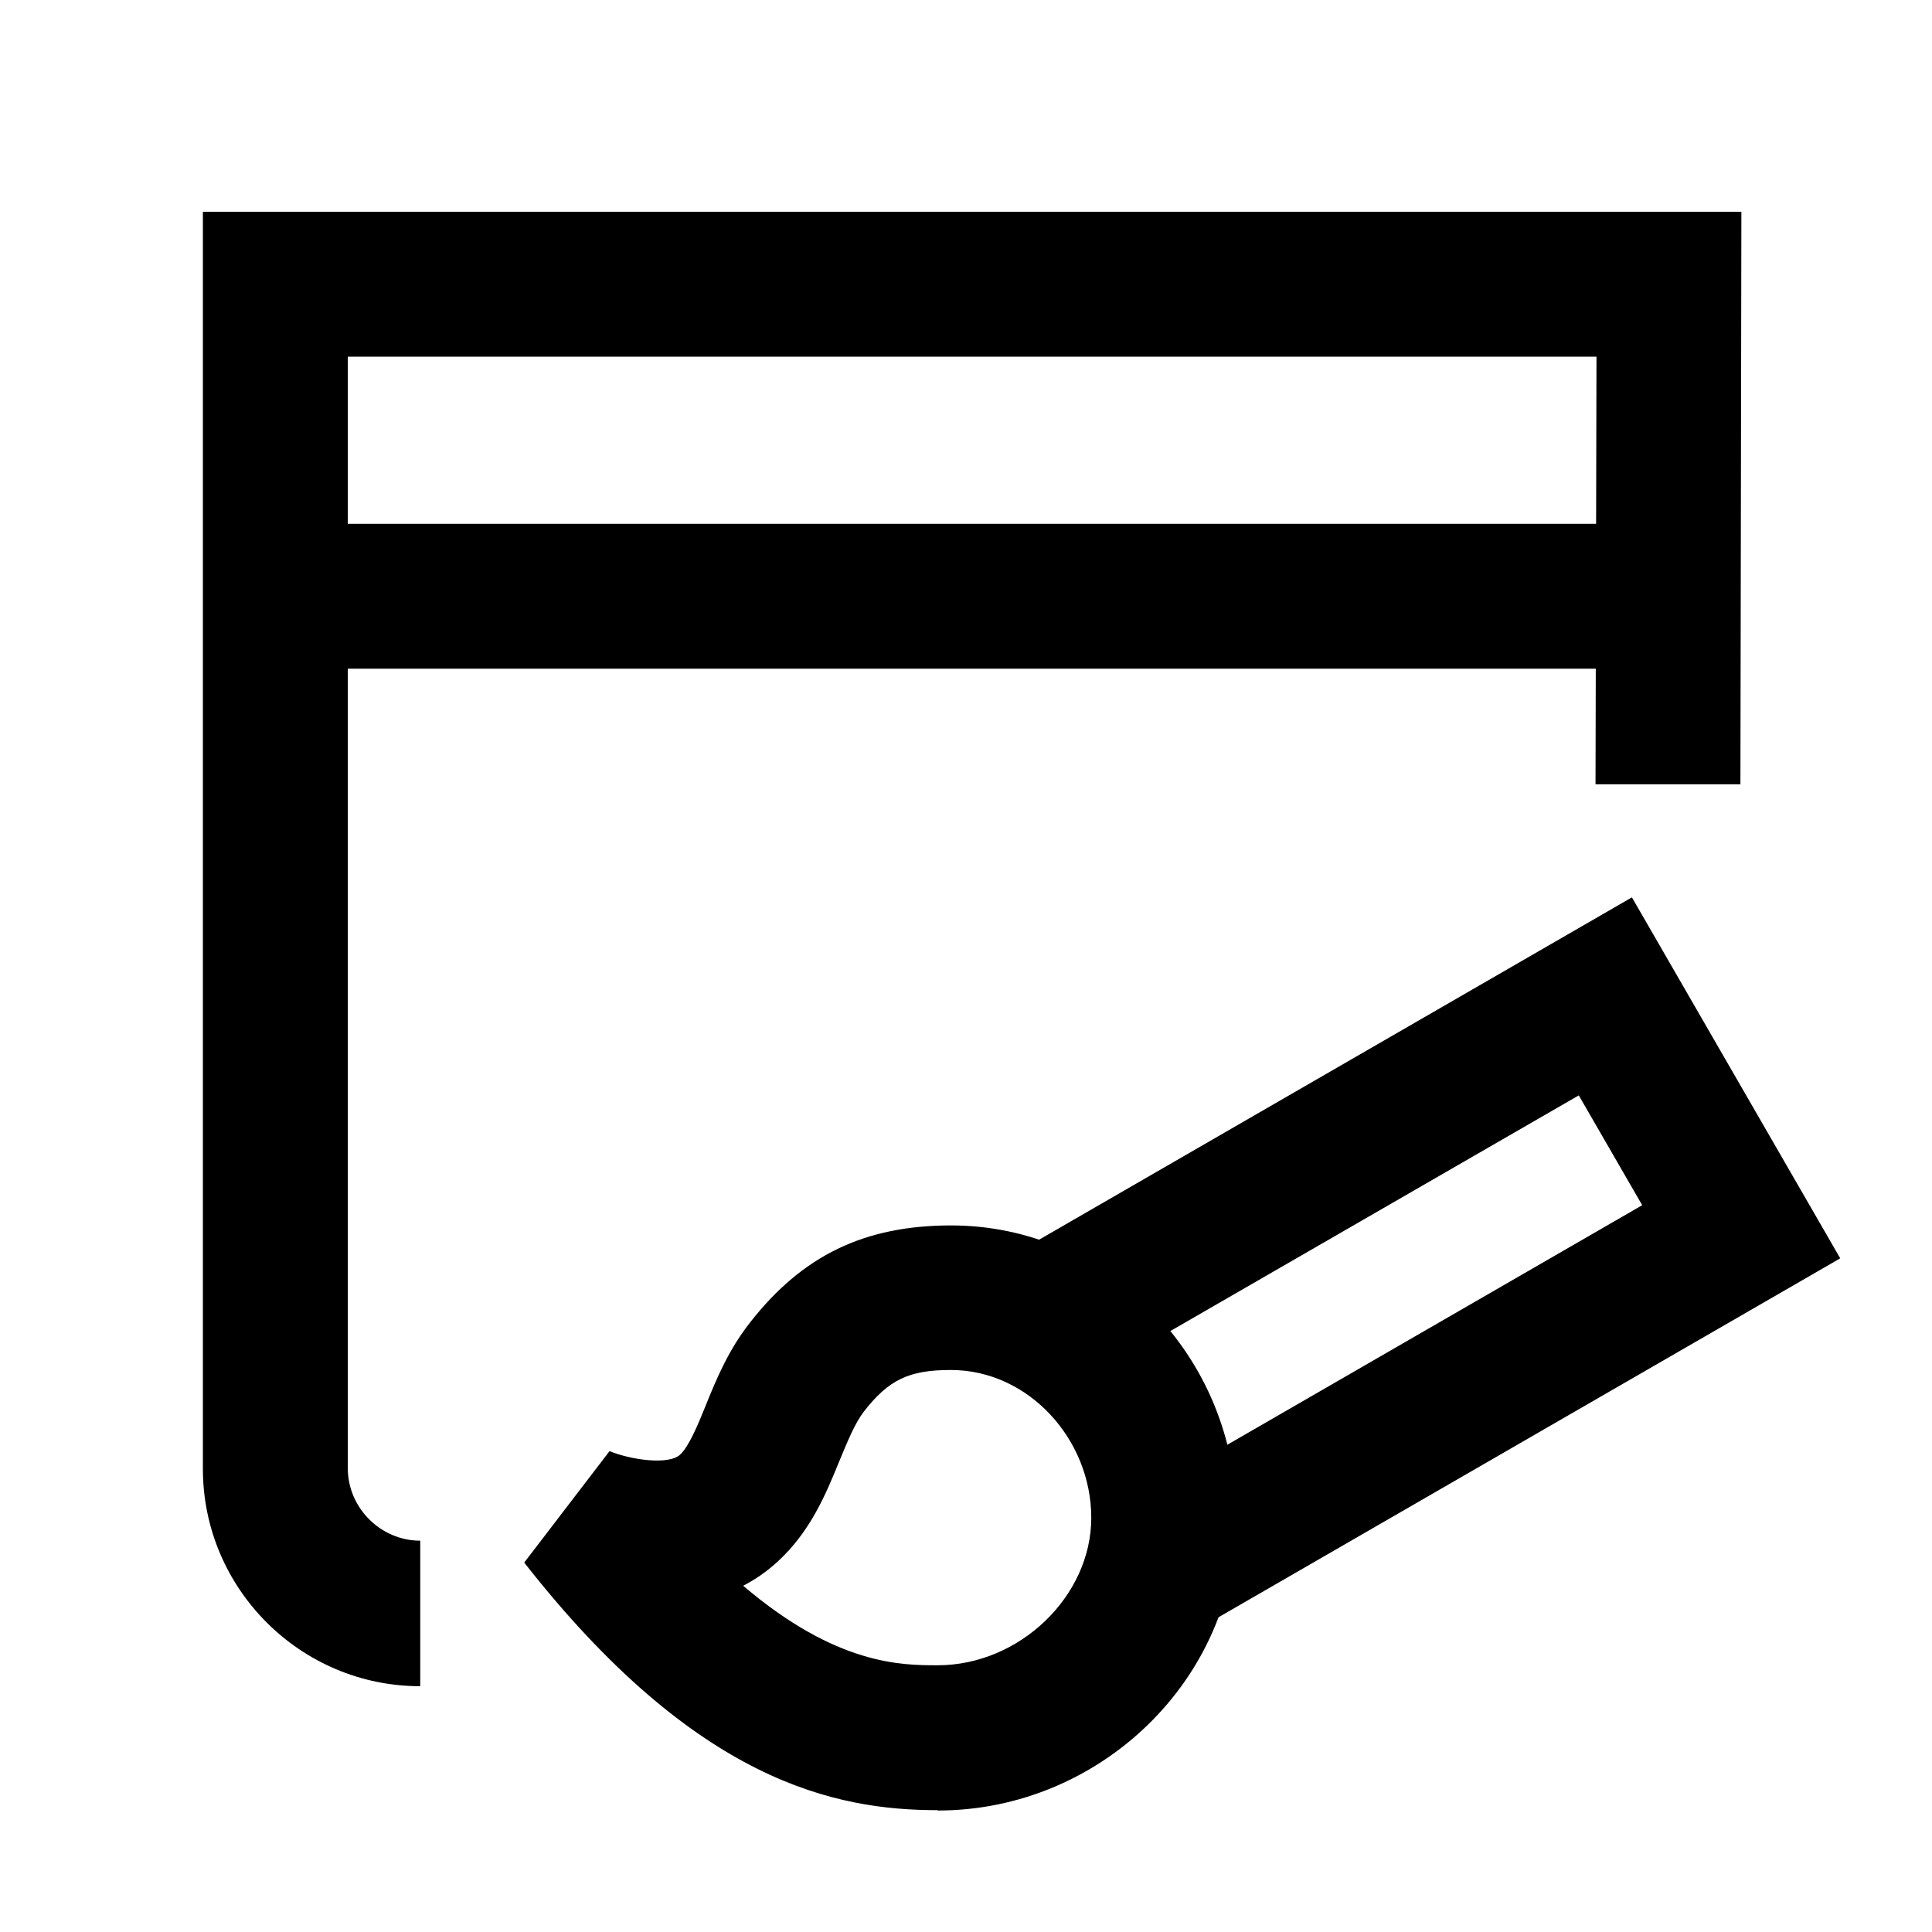 <?xml version="1.0" encoding="UTF-8"?> <svg xmlns="http://www.w3.org/2000/svg" width="68" height="68" viewBox="0 0 68 68" fill="none"><g clip-path="url(#clip0_36_1013)"><mask id="mask0_36_1013" style="mask-type:luminance" maskUnits="userSpaceOnUse" x="0" y="0" width="68" height="68"><path d="M68 0H0V68H68V0Z" fill="white"></path></mask><g mask="url(#mask0_36_1013)"><path d="M14.791 59.349C10.575 59.349 7.141 55.915 7.141 51.699V7.454H61.291L61.257 27.605H56.157L56.191 12.554H12.241V51.677C12.241 53.071 13.397 54.227 14.791 54.227V59.349Z" fill="black"></path><path d="M58.741 18.436H9.691V23.536H58.741V18.436Z" fill="black"></path><path d="M33.003 63.712C29.41 63.712 24.503 62.726 18.451 54.997L21.454 51.075C22.202 51.382 23.528 51.574 23.936 51.2C24.242 50.917 24.548 50.191 24.831 49.489C25.205 48.559 25.636 47.517 26.395 46.553C28.243 44.185 30.43 43.131 33.479 43.131C39.009 43.131 43.52 47.755 43.52 53.433C43.52 59.111 38.703 63.724 33.014 63.724L33.003 63.712ZM26.157 55.813C29.444 58.612 31.733 58.612 33.003 58.612C35.881 58.612 38.409 56.187 38.409 53.422C38.409 50.656 36.199 48.219 33.467 48.219C31.994 48.219 31.28 48.559 30.407 49.681C30.09 50.09 29.829 50.736 29.546 51.416C29.07 52.583 28.526 53.909 27.359 54.974C26.973 55.325 26.577 55.597 26.157 55.813Z" fill="black"></path><path d="M41.095 57.957L38.545 53.537L57.8 42.419L55.568 38.554L37.162 49.174L34.612 44.765L57.438 31.584L64.77 44.289L41.095 57.957Z" fill="black"></path></g></g><defs><clipPath id="clip0_36_1013"><rect width="68" height="68" fill="white"></rect></clipPath></defs></svg> 